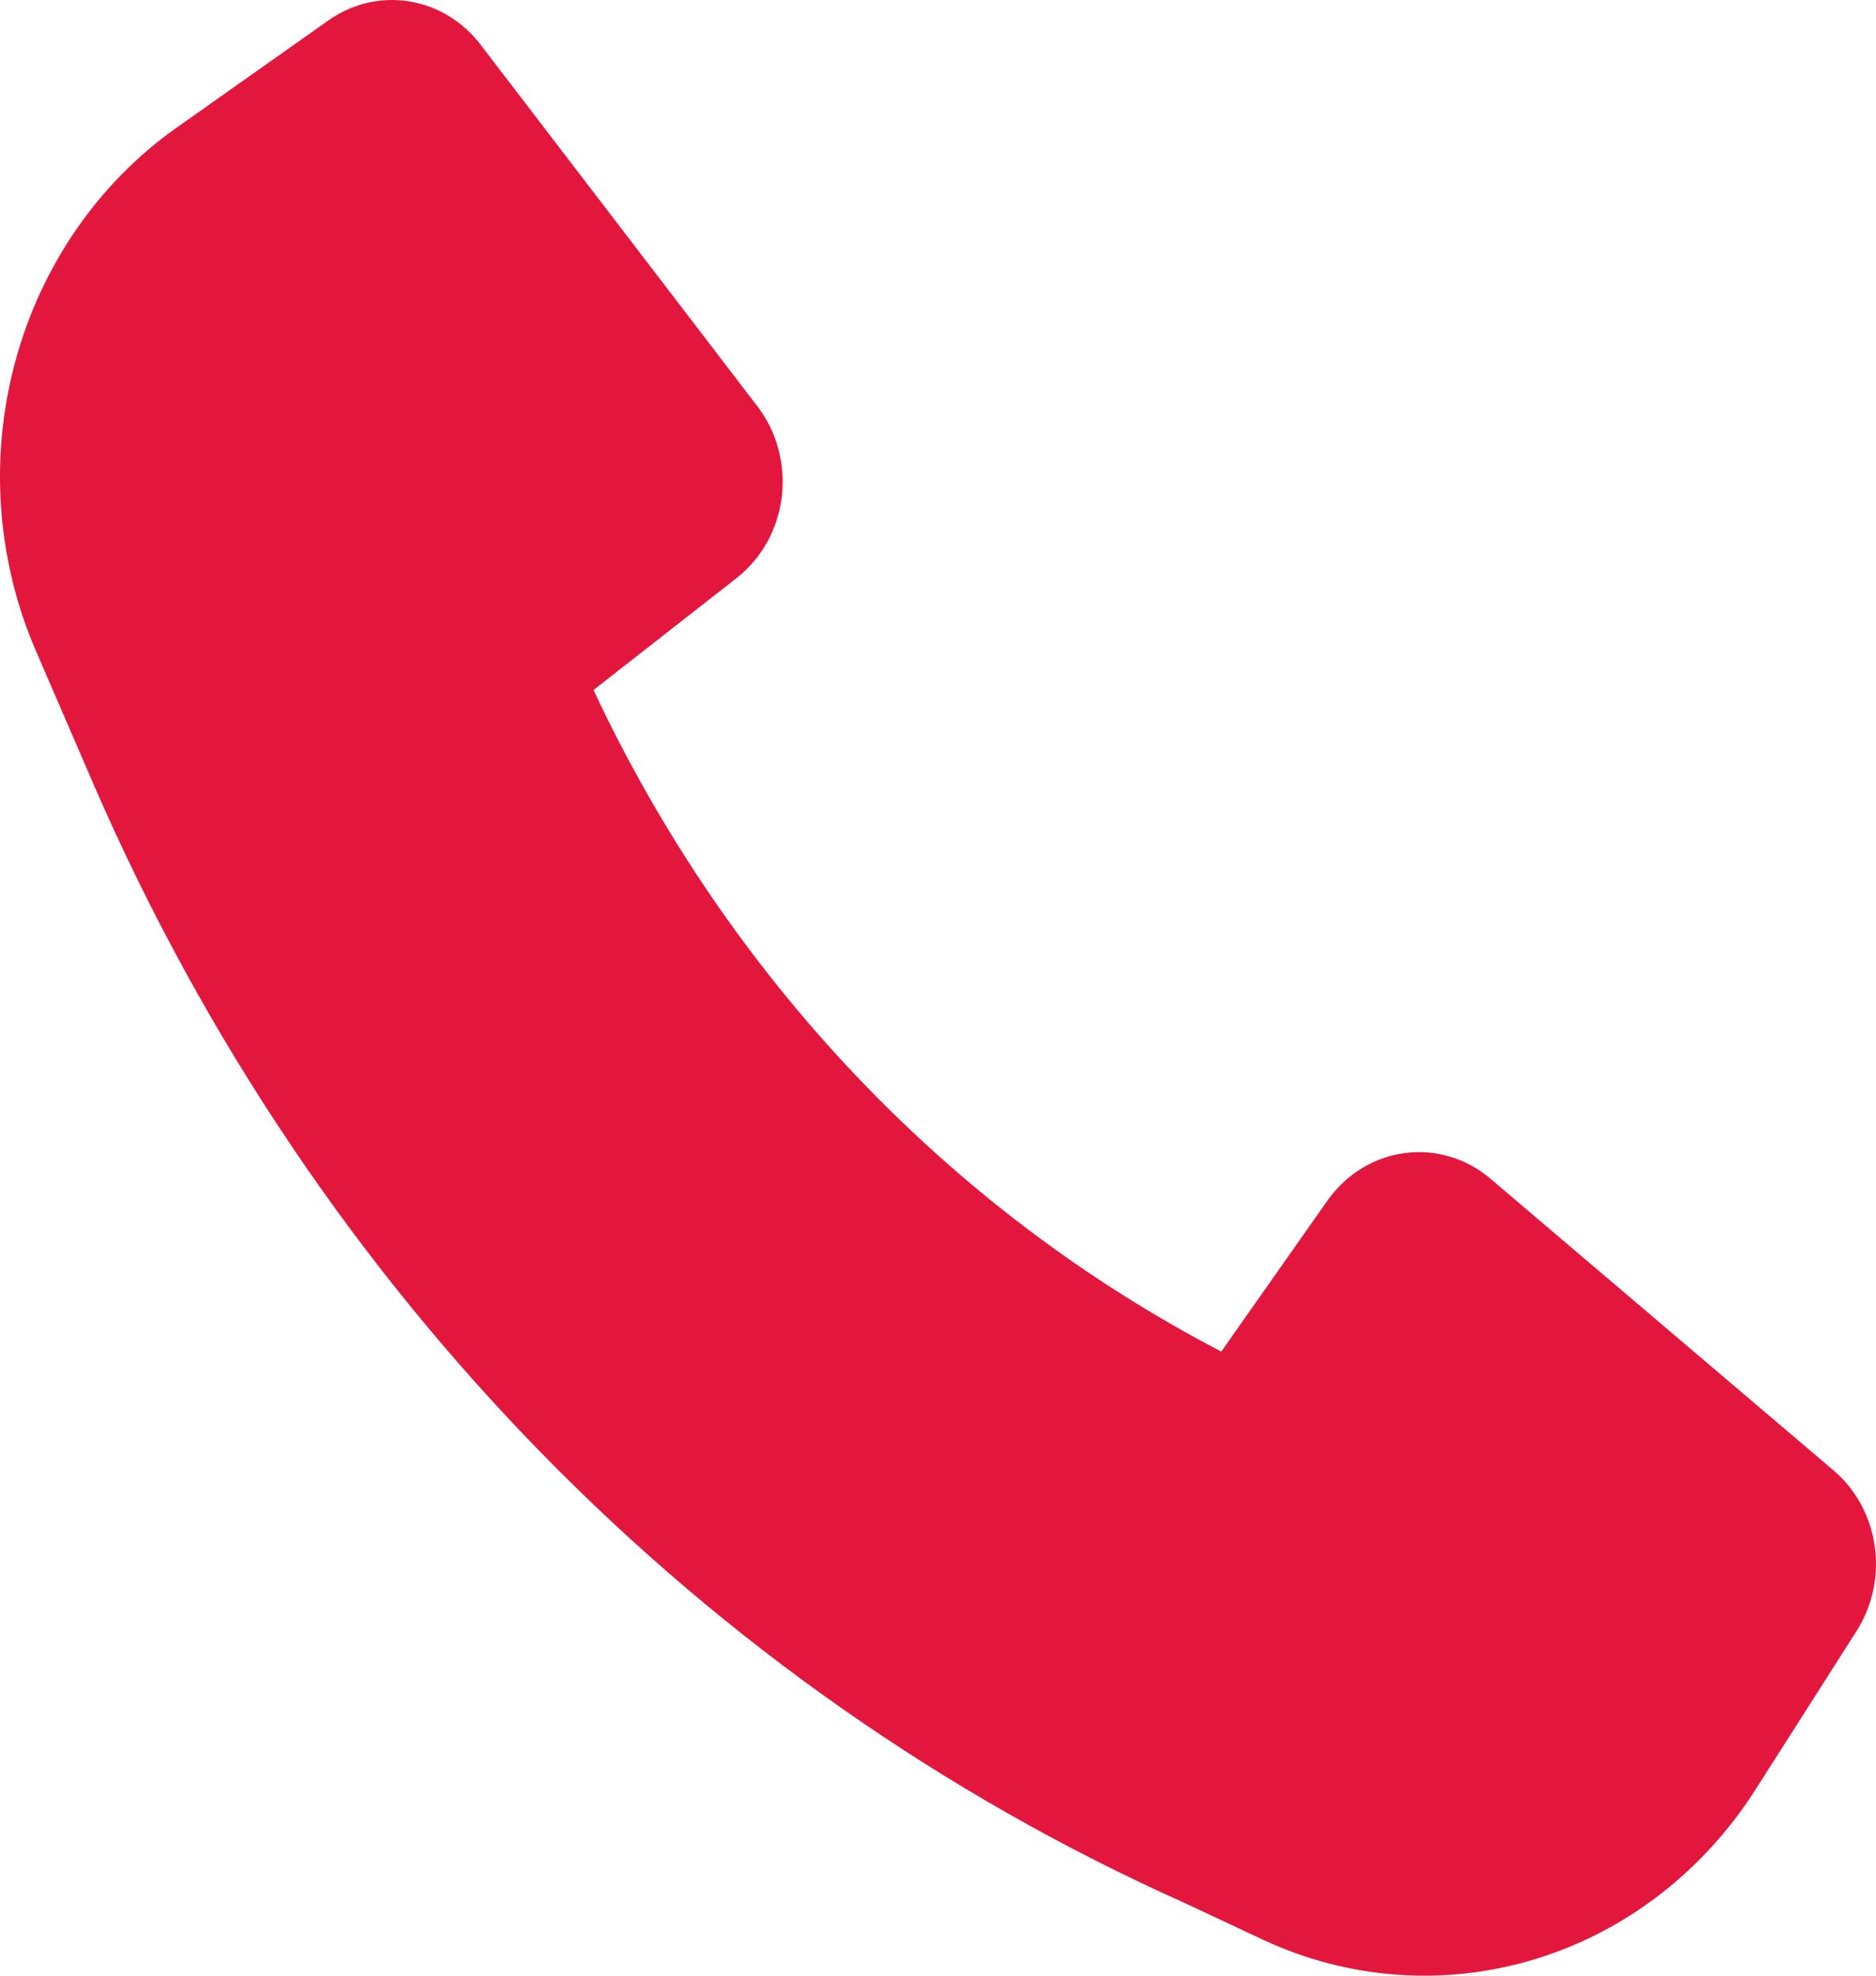 <?xml version="1.0" encoding="UTF-8"?> <svg xmlns="http://www.w3.org/2000/svg" width="19" height="20" viewBox="0 0 19 20" fill="none"> <path d="M0.961 7.971C3.176 13.052 7.112 17.079 11.998 19.264L12.783 19.632C13.652 20.04 14.629 20.111 15.543 19.834C16.457 19.557 17.249 18.948 17.779 18.117L18.805 16.508C18.965 16.255 19.03 15.949 18.987 15.649C18.943 15.348 18.795 15.076 18.57 14.885L15.095 11.932C14.974 11.829 14.835 11.753 14.685 11.709C14.535 11.664 14.379 11.652 14.225 11.673C14.07 11.693 13.922 11.747 13.787 11.83C13.653 11.912 13.537 12.023 13.444 12.154L12.369 13.682C9.608 12.246 7.374 9.892 6.011 6.985L7.46 5.852C7.585 5.754 7.69 5.631 7.769 5.49C7.847 5.349 7.898 5.192 7.918 5.03C7.937 4.867 7.926 4.702 7.883 4.545C7.841 4.387 7.769 4.24 7.671 4.113L4.867 0.452C4.686 0.216 4.428 0.059 4.143 0.014C3.858 -0.032 3.567 0.037 3.327 0.206L1.789 1.292C0.995 1.853 0.415 2.693 0.154 3.663C-0.108 4.632 -0.034 5.667 0.362 6.585L0.961 7.971Z" fill="#E3173E"></path> </svg> 